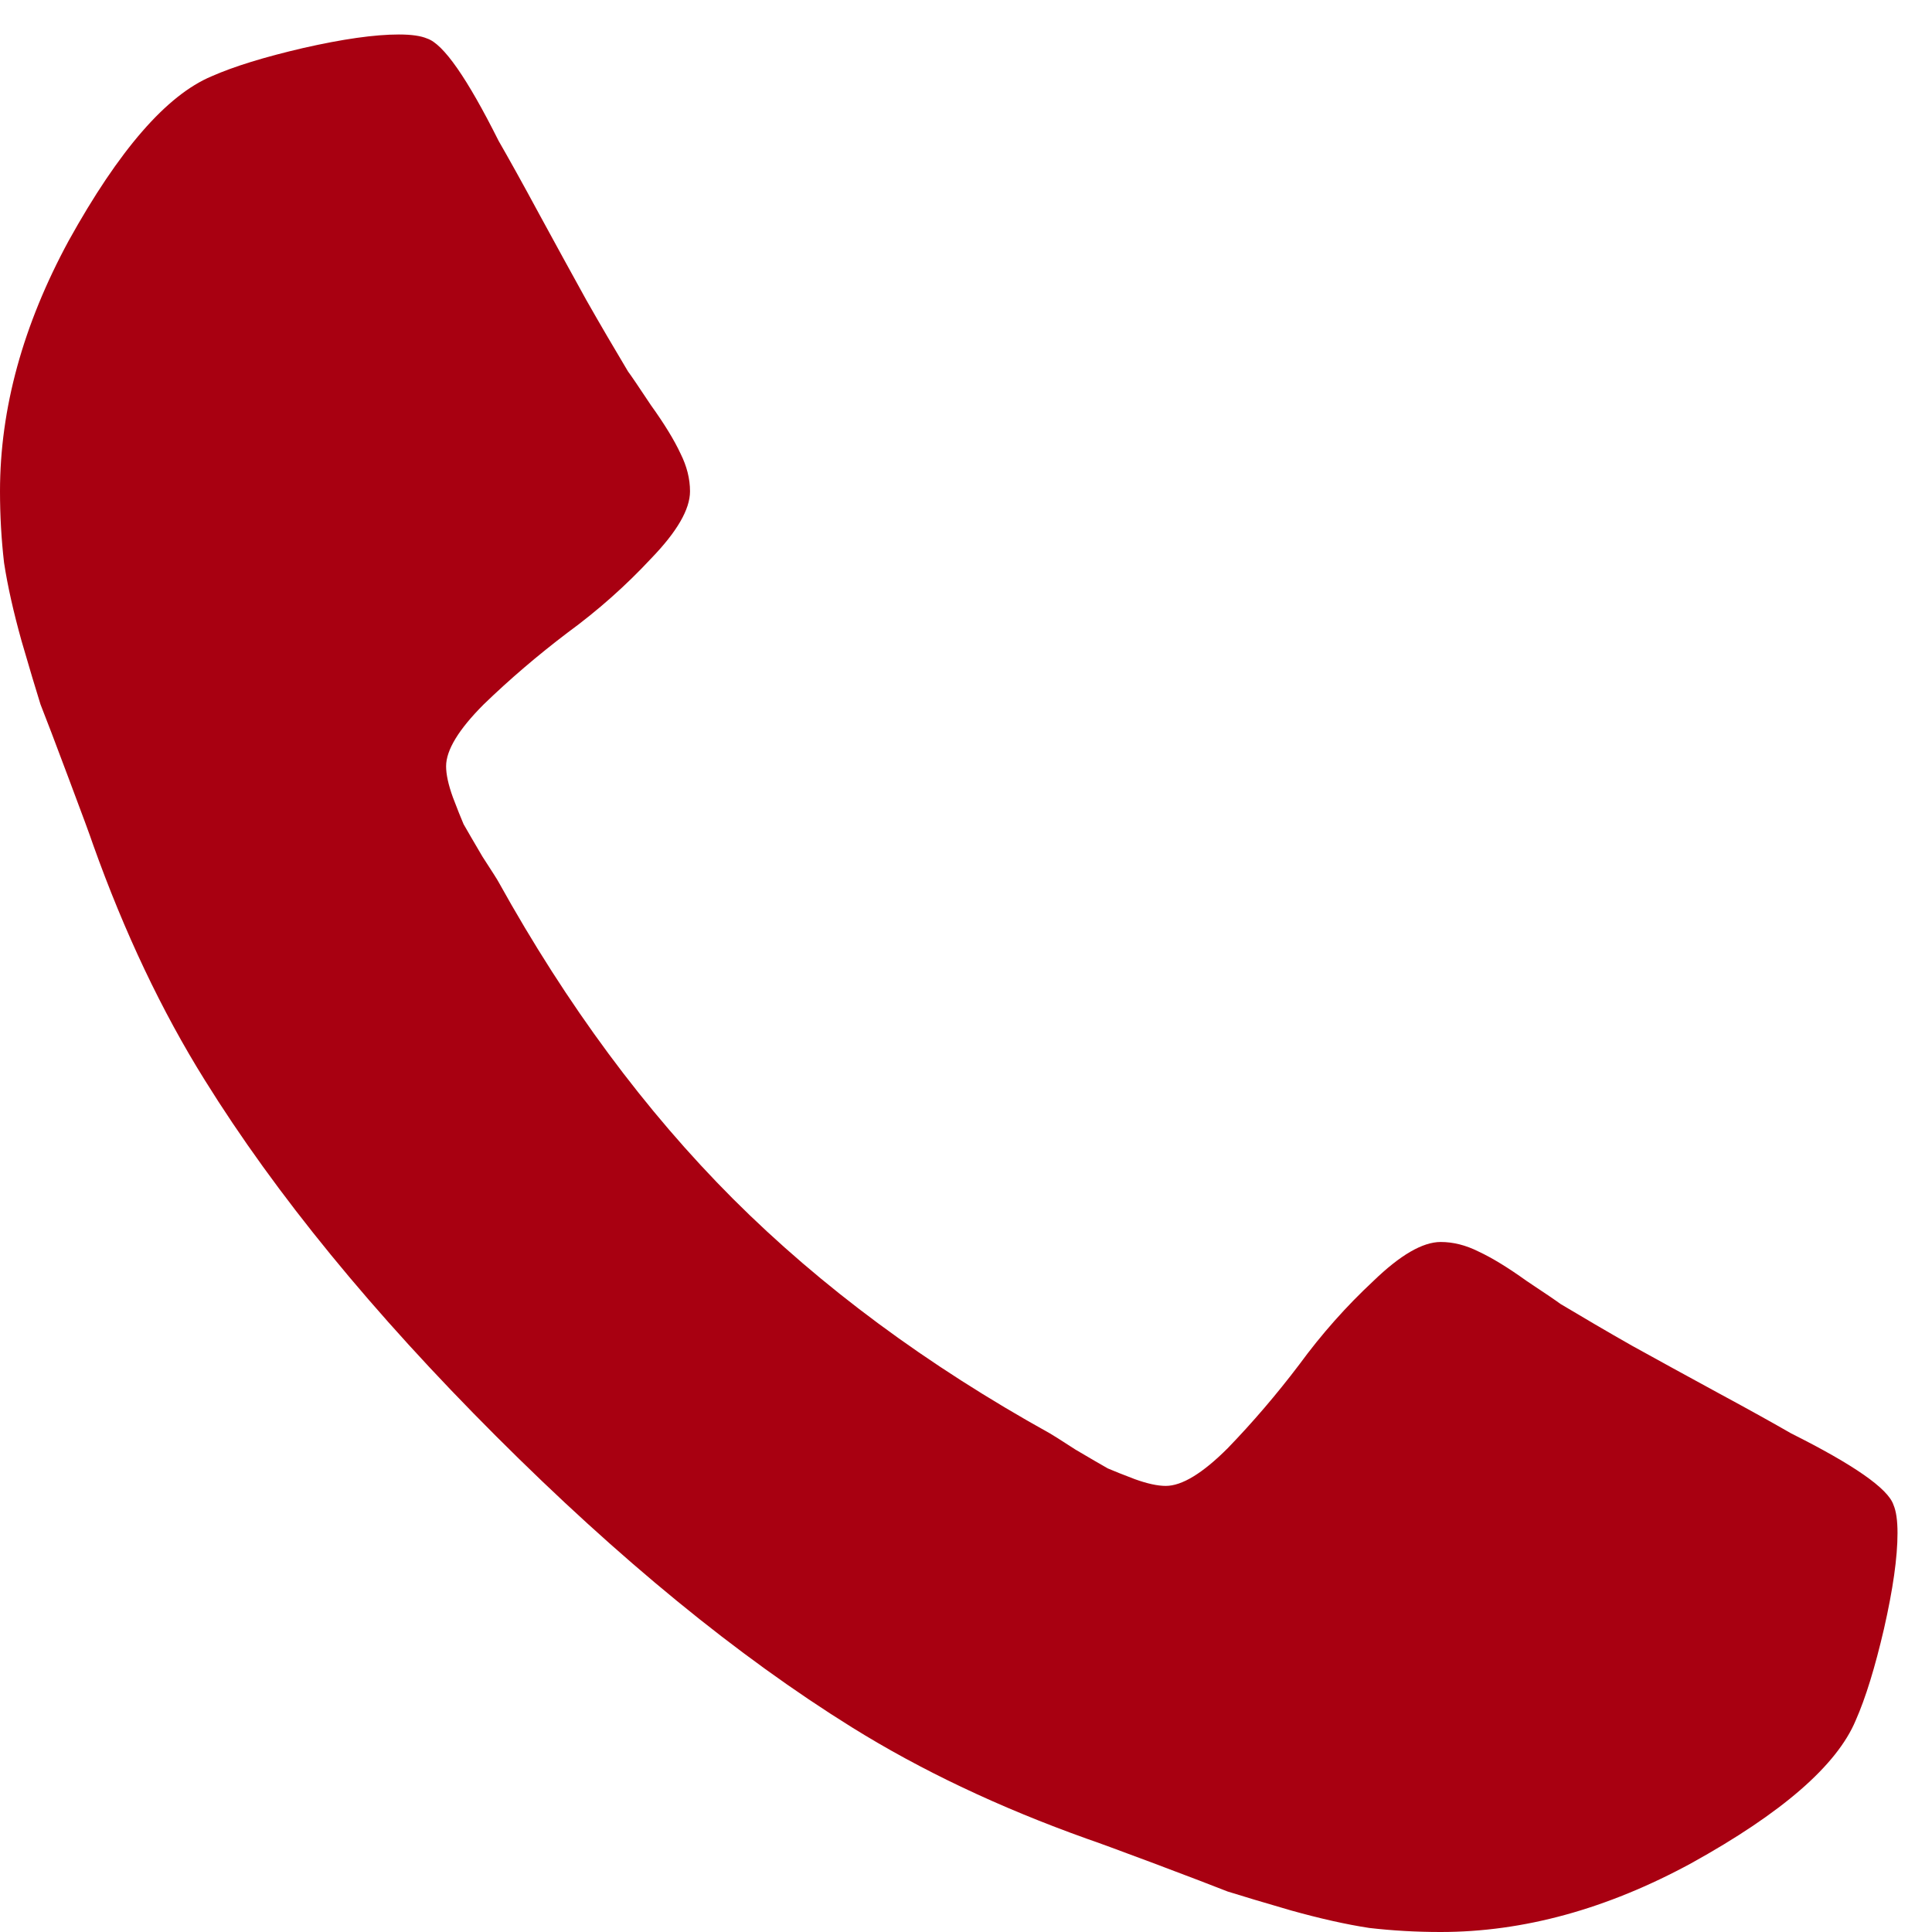 <svg width="20" height="20" viewBox="0 0 20 20" fill="none" xmlns="http://www.w3.org/2000/svg">
<path d="M19.643 15.87C19.643 16.122 19.596 16.452 19.503 16.861C19.41 17.261 19.313 17.577 19.21 17.81C19.015 18.275 18.448 18.768 17.508 19.288C16.634 19.763 15.769 20 14.914 20C14.662 20 14.416 19.986 14.174 19.958C13.932 19.921 13.663 19.86 13.365 19.777C13.077 19.693 12.858 19.628 12.709 19.581C12.57 19.526 12.314 19.428 11.942 19.288C11.57 19.149 11.342 19.065 11.258 19.037C10.347 18.712 9.533 18.326 8.817 17.88C7.636 17.145 6.408 16.14 5.134 14.866C3.86 13.592 2.855 12.364 2.121 11.183C1.674 10.467 1.288 9.653 0.963 8.742C0.935 8.658 0.851 8.43 0.711 8.058C0.572 7.686 0.474 7.43 0.419 7.291C0.372 7.142 0.307 6.923 0.223 6.635C0.14 6.337 0.079 6.068 0.042 5.826C0.014 5.584 0 5.338 0 5.086C0 4.231 0.237 3.366 0.711 2.492C1.232 1.552 1.725 0.985 2.19 0.79C2.423 0.687 2.739 0.59 3.139 0.497C3.548 0.404 3.878 0.357 4.129 0.357C4.26 0.357 4.357 0.371 4.422 0.399C4.59 0.455 4.836 0.808 5.162 1.459C5.264 1.636 5.404 1.887 5.58 2.213C5.757 2.538 5.92 2.836 6.069 3.105C6.217 3.366 6.362 3.612 6.501 3.845C6.529 3.882 6.608 3.998 6.738 4.194C6.878 4.389 6.98 4.556 7.045 4.696C7.11 4.826 7.143 4.956 7.143 5.086C7.143 5.273 7.008 5.505 6.738 5.784C6.478 6.063 6.19 6.319 5.873 6.551C5.566 6.784 5.278 7.03 5.008 7.291C4.748 7.551 4.618 7.765 4.618 7.932C4.618 8.016 4.641 8.123 4.688 8.253C4.734 8.374 4.771 8.467 4.799 8.532C4.836 8.597 4.901 8.709 4.994 8.867C5.097 9.025 5.153 9.114 5.162 9.132C5.869 10.406 6.678 11.499 7.589 12.411C8.501 13.322 9.594 14.131 10.868 14.838C10.886 14.848 10.975 14.903 11.133 15.006C11.291 15.099 11.402 15.164 11.468 15.201C11.533 15.229 11.626 15.266 11.747 15.312C11.877 15.359 11.984 15.382 12.068 15.382C12.235 15.382 12.449 15.252 12.709 14.992C12.97 14.722 13.216 14.434 13.449 14.127C13.681 13.81 13.937 13.522 14.216 13.262C14.495 12.992 14.727 12.857 14.914 12.857C15.044 12.857 15.174 12.89 15.304 12.955C15.444 13.02 15.611 13.122 15.806 13.262C16.002 13.392 16.118 13.471 16.155 13.499C16.388 13.638 16.634 13.783 16.895 13.931C17.164 14.08 17.462 14.243 17.787 14.42C18.113 14.596 18.364 14.736 18.541 14.838C19.192 15.164 19.545 15.41 19.601 15.578C19.629 15.643 19.643 15.74 19.643 15.87Z" fill="#A80011"/>
</svg>
